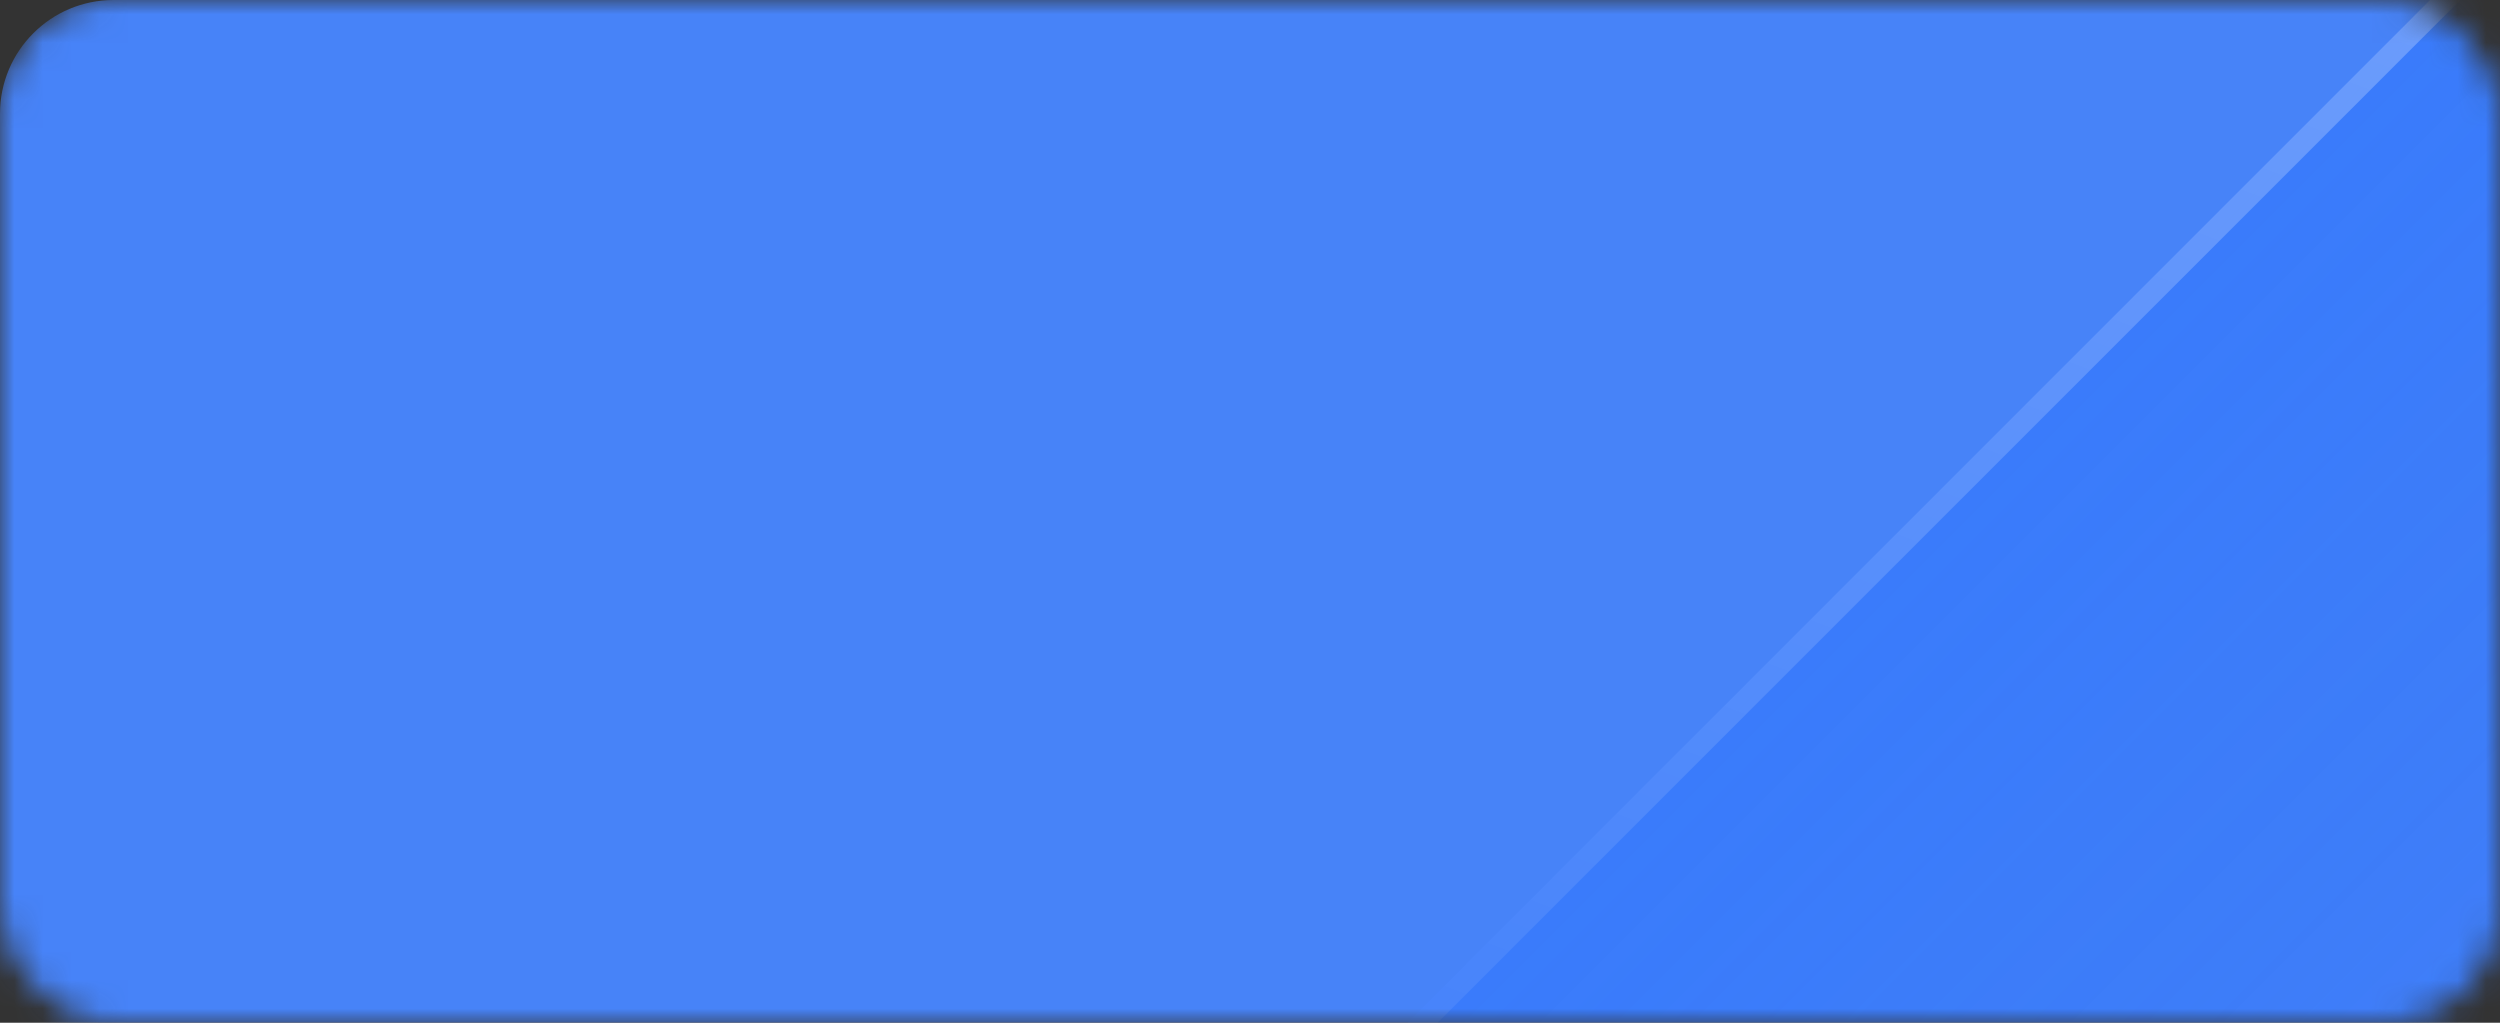 <svg width="88" height="36" viewBox="0 0 88 36" fill="none" xmlns="http://www.w3.org/2000/svg">
<rect x="0" y="0" width="88" height="36" fill="#333333" stroke="none"/>
<g id="Mask group">
<mask id="mask0_346_16179" style="mask-type:alpha" maskUnits="userSpaceOnUse" x="0" y="0" width="88" height="36">
<rect id="Rectangle 8" width="88" height="36" rx="4" fill="#4783F8"/>
</mask>
<g mask="url(#mask0_346_16179)">
<rect id="Rectangle 9" width="268" height="40" rx="4" fill="#4783F8"/>
<g id="Rectangle 10">
<rect width="190.22" height="102.259" rx="4" transform="matrix(0.707 -0.707 0.904 0.427 6.478 79.06)" fill="url(#paint0_linear_346_16179)" fill-opacity="0.4"/>
<rect x="0.645" y="-0.112" width="189.42" height="101.459" rx="3.6" transform="matrix(0.707 -0.707 0.904 0.427 6.768 79.451)" stroke="url(#paint1_linear_346_16179)" stroke-opacity="0.5" stroke-width="0.8"/>
</g>
</g>
</g>
<defs>
<linearGradient id="paint0_linear_346_16179" x1="95.11" y1="0" x2="95.11" y2="102.259" gradientUnits="userSpaceOnUse">
<stop stop-color="#256FFF"/>
<stop offset="1" stop-color="#3874EB" stop-opacity="0"/>
</linearGradient>
<linearGradient id="paint1_linear_346_16179" x1="178.337" y1="-17.455" x2="42.716" y2="-5.546" gradientUnits="userSpaceOnUse">
<stop stop-color="white"/>
<stop offset="1" stop-color="white" stop-opacity="0"/>
</linearGradient>
</defs>
</svg>

